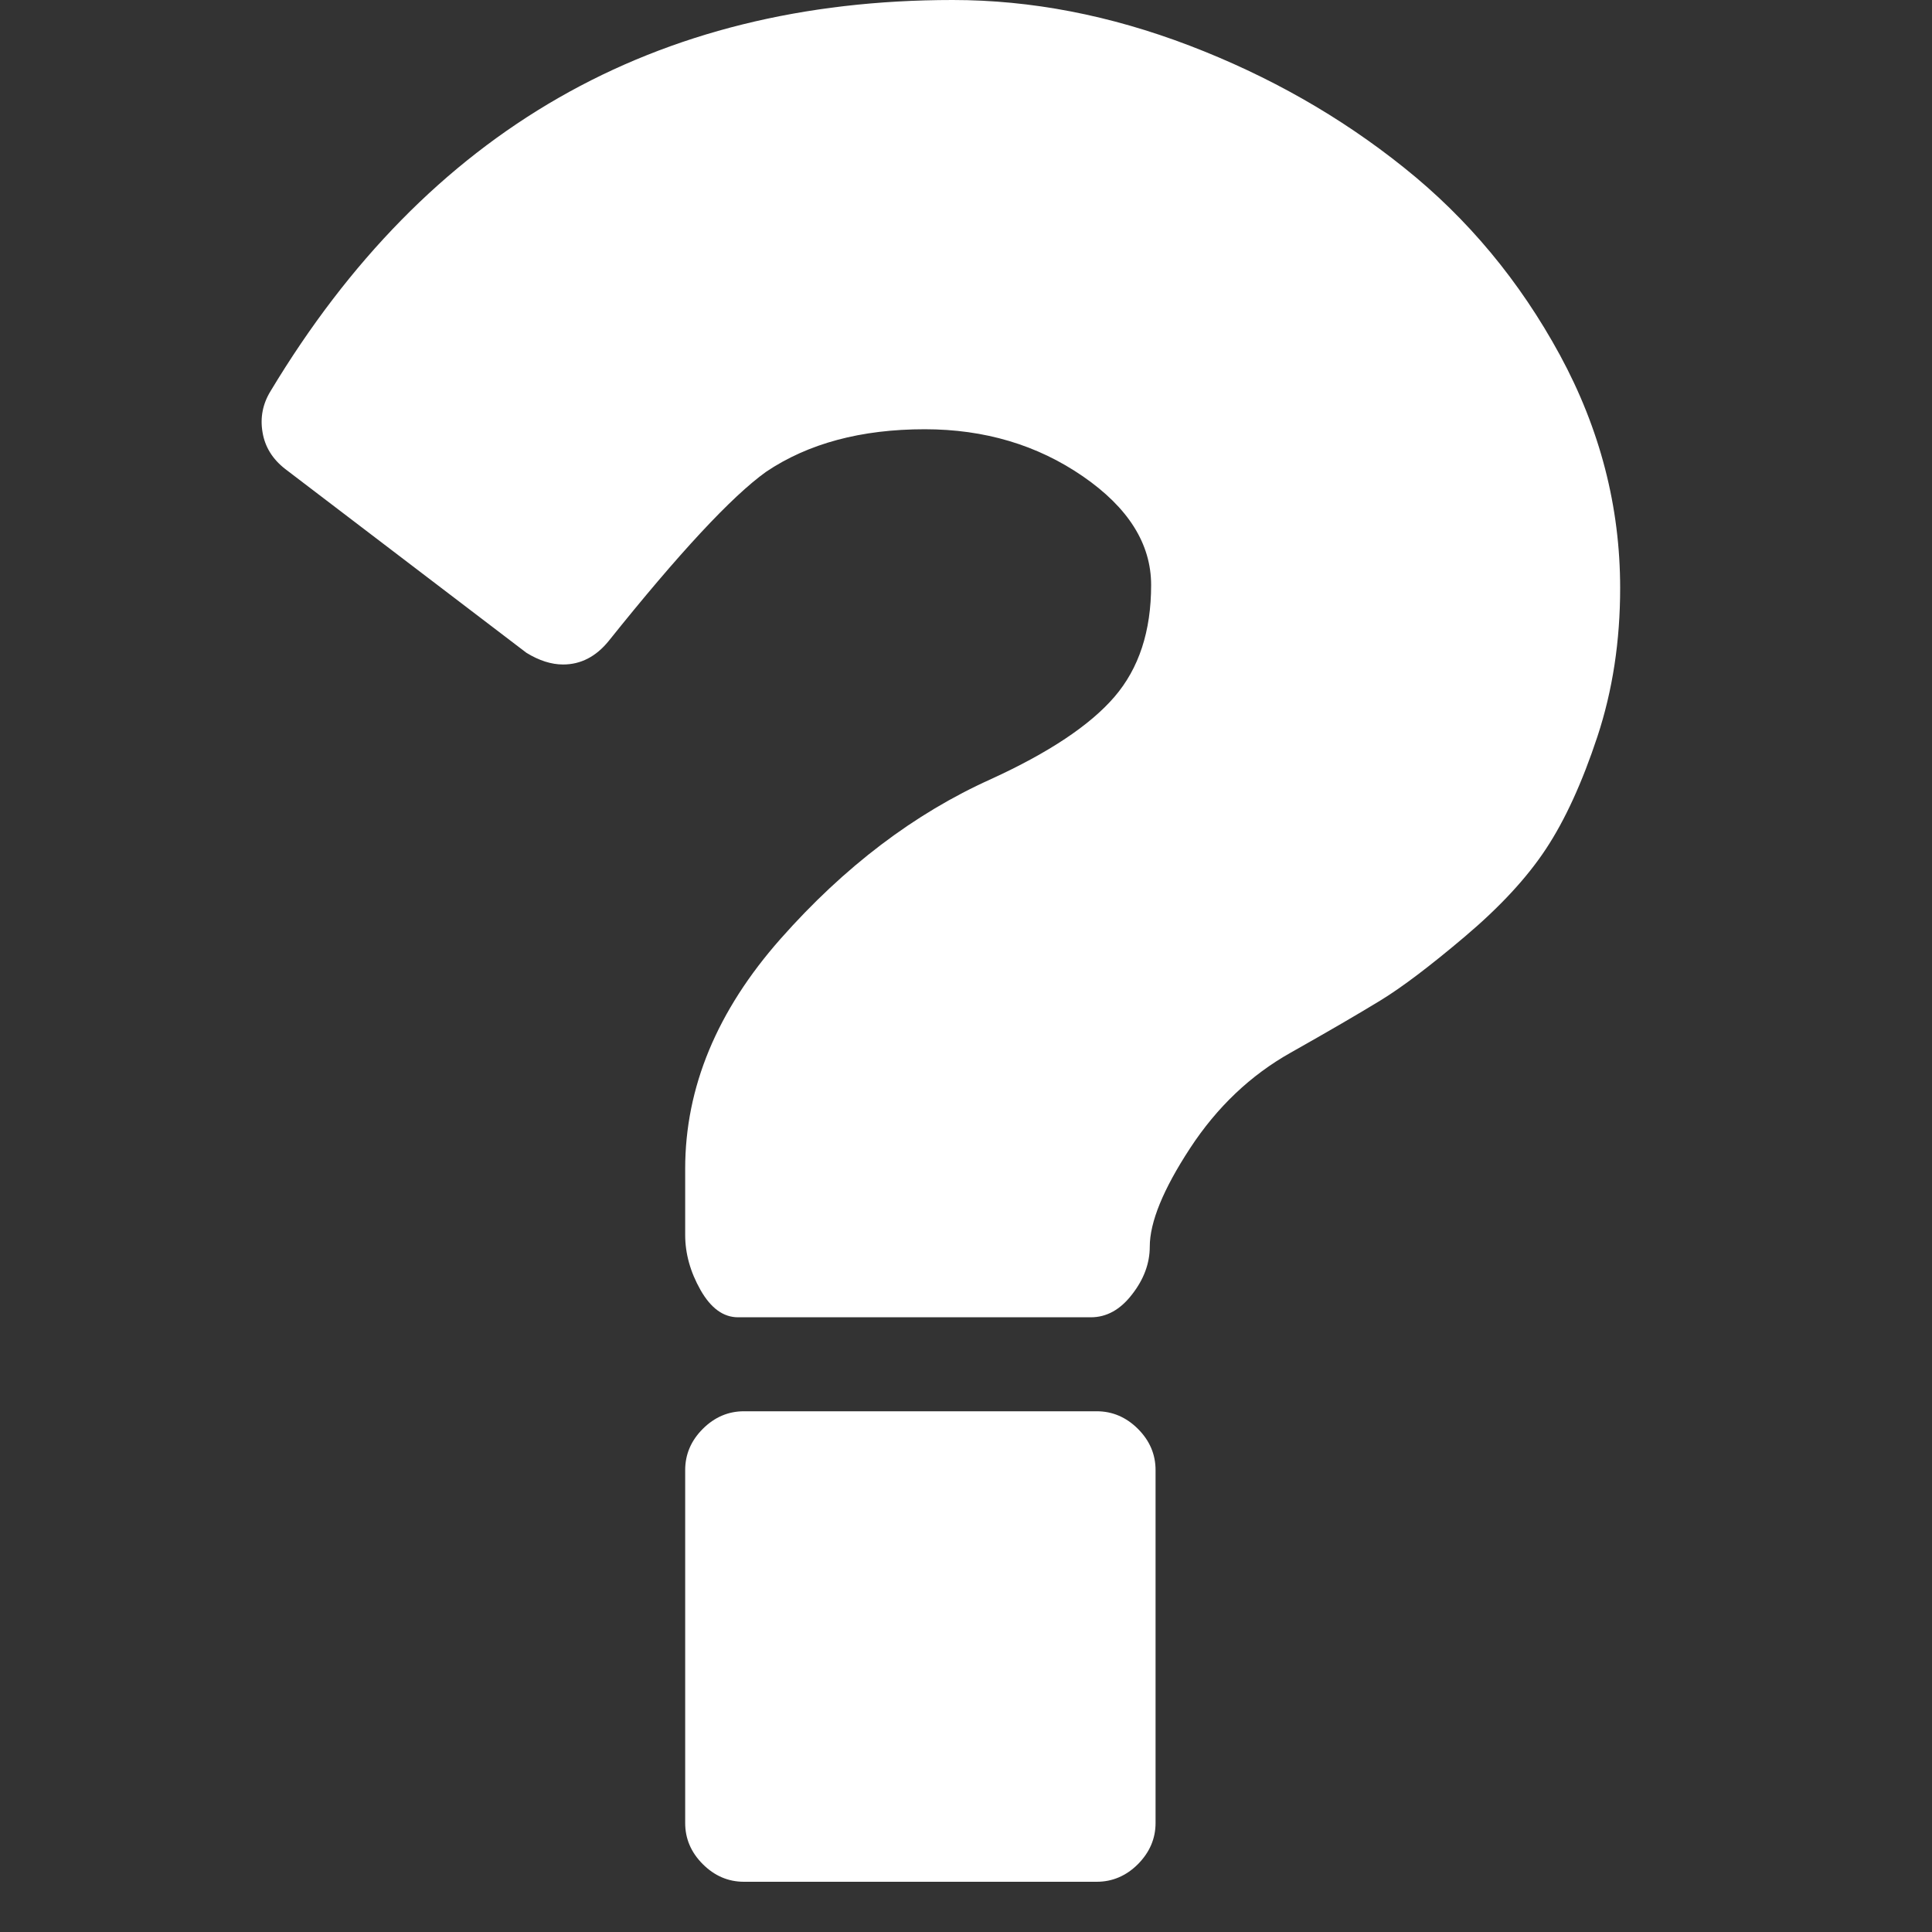 <?xml version="1.0" encoding="UTF-8"?> <svg xmlns="http://www.w3.org/2000/svg" width="17" height="17" viewBox="0 0 17 17" fill="none"><rect x="0" y="0" width="17" height="17" fill="#333333" stroke="none"/><g clip-path="url(#clip0_2193_522)"><path d="M9.651 12.418H6.546C6.408 12.418 6.287 12.47 6.184 12.573C6.08 12.677 6.029 12.798 6.029 12.936V16.041C6.029 16.178 6.08 16.299 6.184 16.403C6.287 16.506 6.408 16.558 6.546 16.558H9.651C9.788 16.558 9.91 16.506 10.013 16.403C10.116 16.299 10.168 16.178 10.168 16.041V12.936C10.168 12.798 10.117 12.677 10.013 12.573C9.91 12.47 9.788 12.418 9.651 12.418Z" fill="white"></path><path d="M13.726 3.124C13.372 2.473 12.915 1.923 12.354 1.475C11.794 1.026 11.164 0.668 10.466 0.401C9.767 0.134 9.073 0 8.383 0C5.761 0 3.761 1.147 2.381 3.441C2.312 3.553 2.288 3.674 2.31 3.803C2.331 3.932 2.398 4.04 2.51 4.127L4.632 5.744C4.744 5.813 4.852 5.847 4.955 5.847C5.11 5.847 5.244 5.778 5.356 5.64C5.977 4.864 6.439 4.368 6.74 4.152C7.111 3.902 7.577 3.777 8.137 3.777C8.663 3.777 9.127 3.915 9.528 4.191C9.929 4.467 10.129 4.786 10.129 5.148C10.129 5.554 10.022 5.881 9.806 6.132C9.591 6.382 9.228 6.623 8.719 6.856C8.047 7.158 7.43 7.626 6.87 8.259C6.309 8.893 6.029 9.568 6.029 10.284V10.866C6.029 11.03 6.074 11.192 6.164 11.351C6.255 11.511 6.365 11.591 6.494 11.591H9.599C9.737 11.591 9.858 11.524 9.961 11.39C10.065 11.257 10.117 11.116 10.117 10.97C10.117 10.754 10.235 10.465 10.472 10.103C10.709 9.741 11.005 9.46 11.358 9.262C11.695 9.072 11.957 8.919 12.147 8.803C12.337 8.687 12.585 8.499 12.891 8.24C13.197 7.981 13.435 7.725 13.603 7.47C13.771 7.216 13.922 6.886 14.056 6.481C14.19 6.075 14.256 5.64 14.256 5.174C14.256 4.458 14.079 3.775 13.726 3.124Z" fill="white"></path></g><defs><clipPath id="clip0_2193_522"><rect width="16.558" height="16.558" fill="white"></rect></clipPath></defs></svg> 